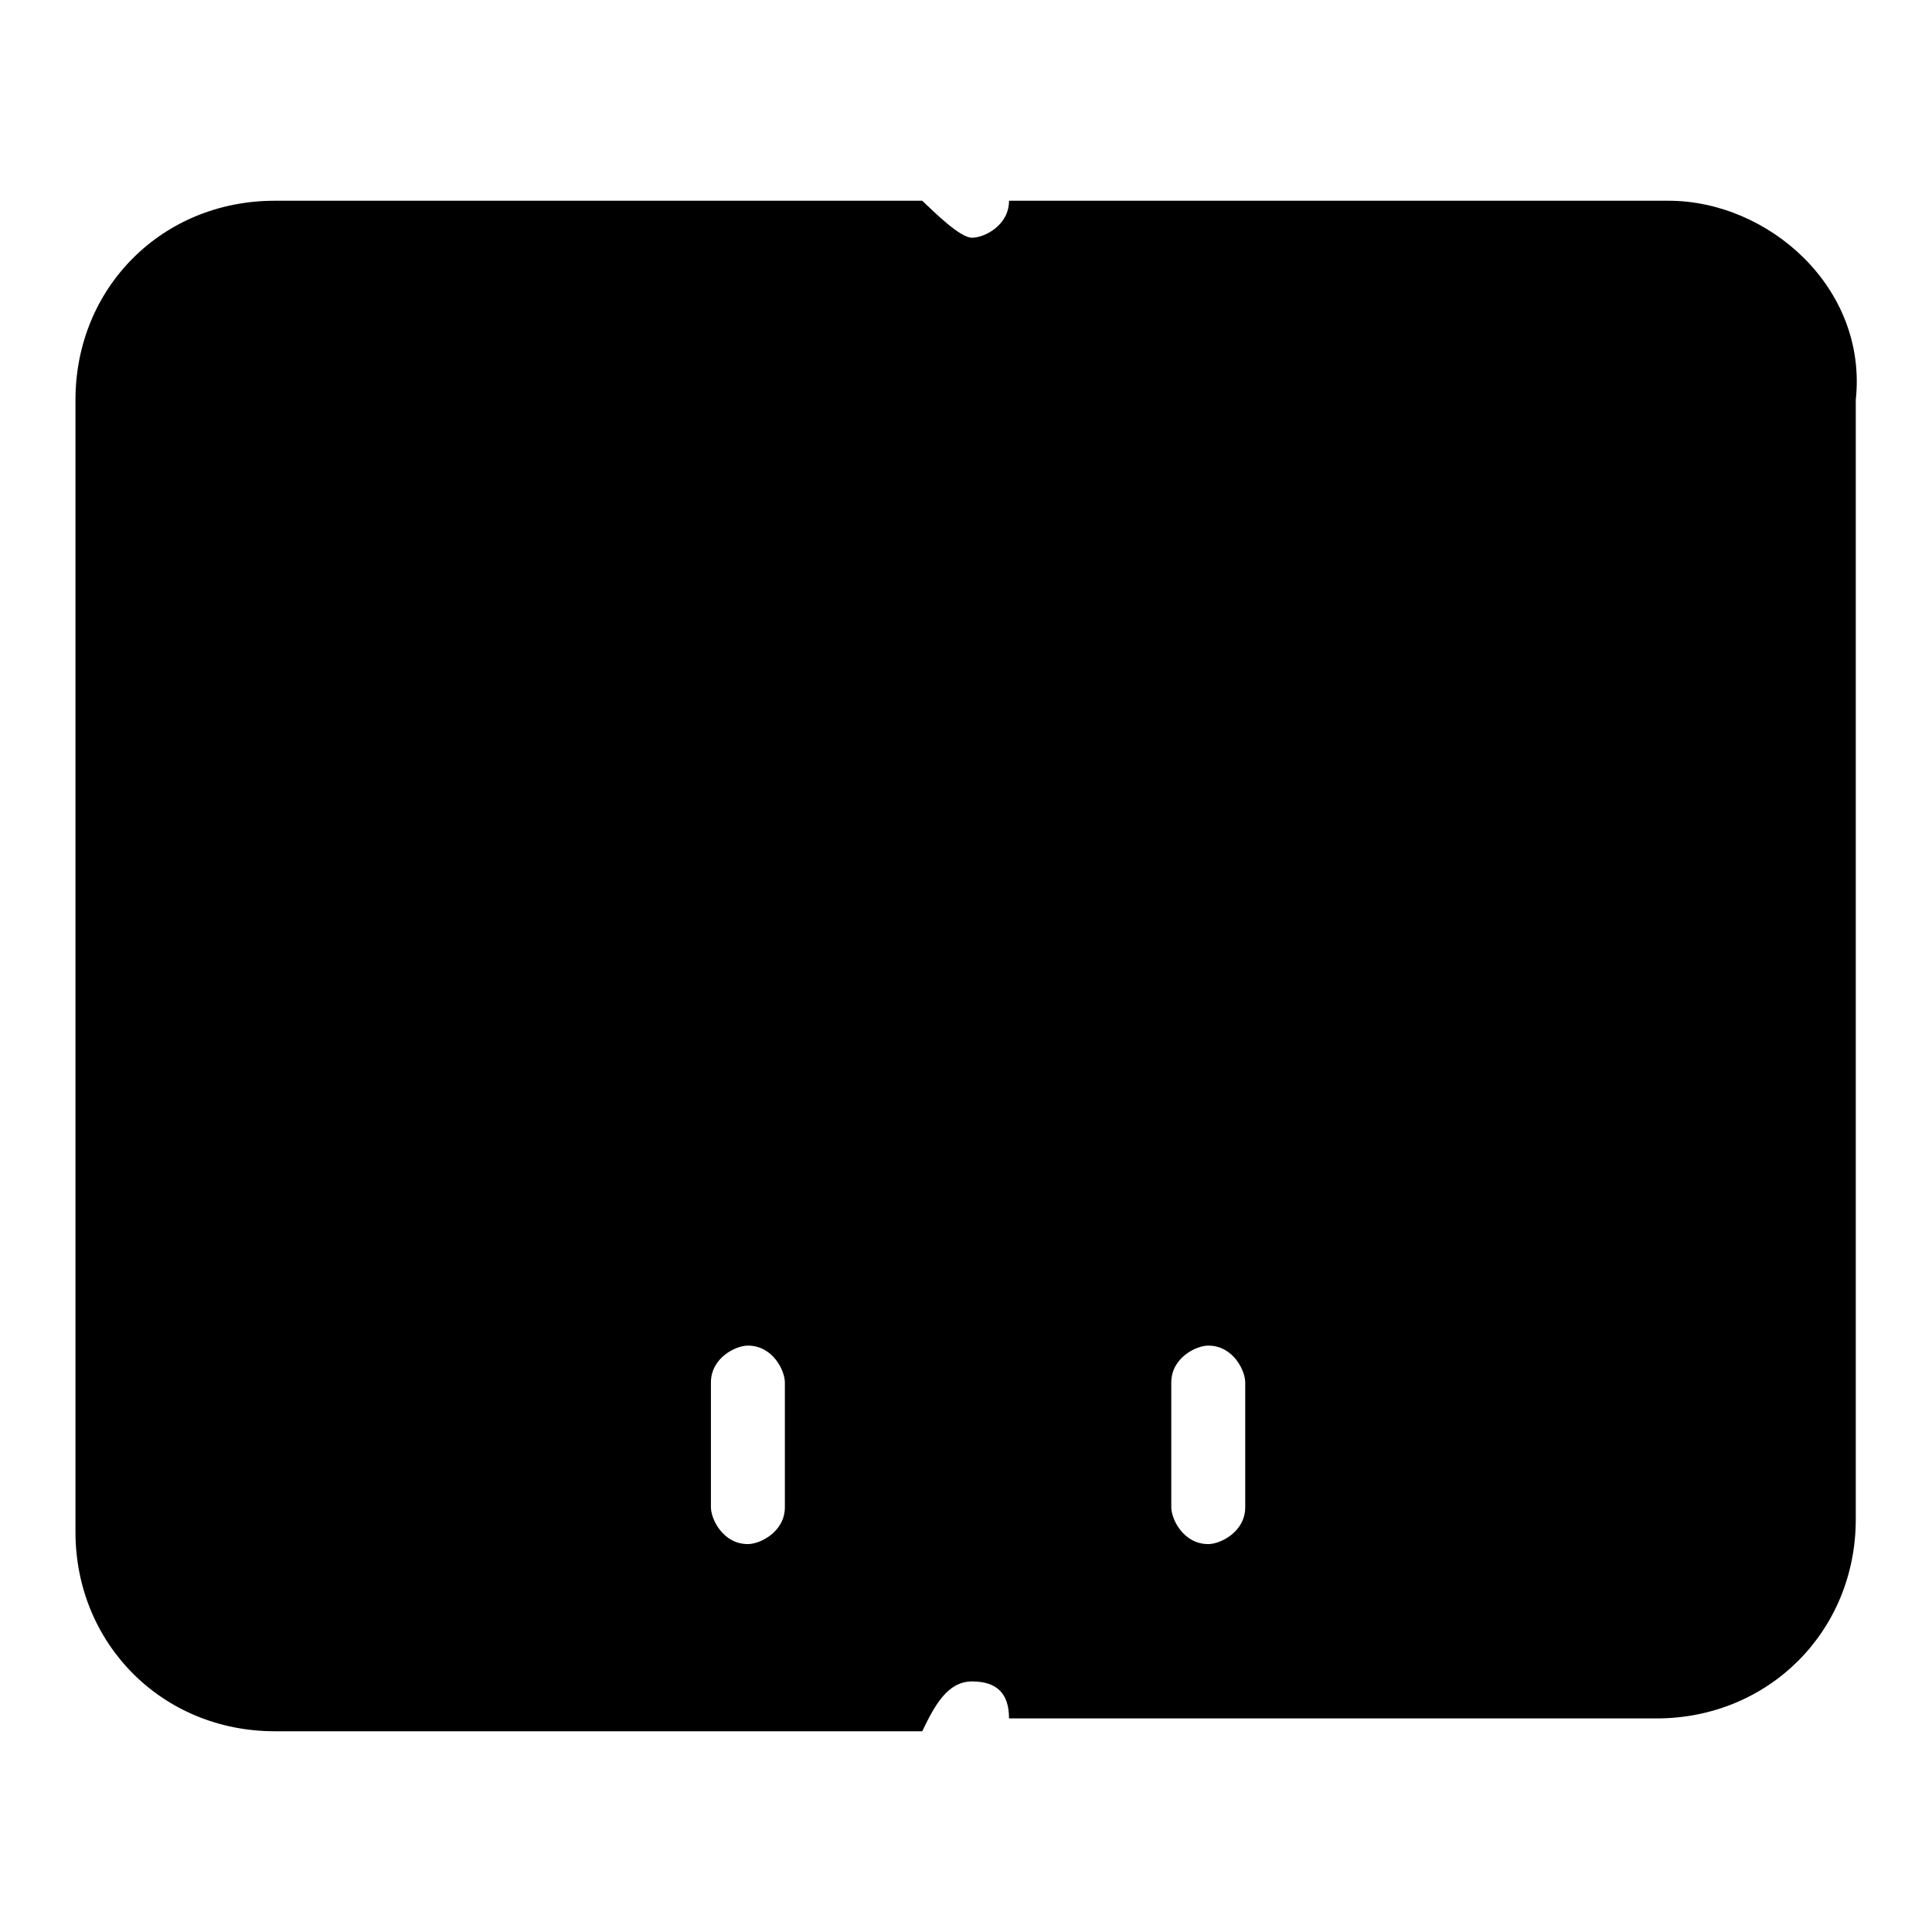 <?xml version="1.0" encoding="utf-8"?>
<!-- Svg Vector Icons : http://www.onlinewebfonts.com/icon -->
<!DOCTYPE svg PUBLIC "-//W3C//DTD SVG 1.1//EN" "http://www.w3.org/Graphics/SVG/1.1/DTD/svg11.dtd">
<svg version="1.1" xmlns="http://www.w3.org/2000/svg" xmlns:xlink="http://www.w3.org/1999/xlink" x="0px" y="0px" viewBox="0 0 256 256" enable-background="new 0 0 256 256" xml:space="preserve">
<g> <path fill="#000000" d="M221.1,26.6h-87.4c0,3.3-3.3,4.9-4.9,4.9c-1.6,0-4.9-3.3-6.6-4.9H36.4C21.5,26.6,10,38.1,10,53V203 c0,14.8,11.5,26.4,26.4,26.4h85.8c1.6-3.3,3.3-6.6,6.6-6.6s4.9,1.6,4.9,4.9h85.8c14.8,0,26.4-11.5,26.4-26.4V53 C247.5,38.1,234.3,26.6,221.1,26.6L221.1,26.6z M104,199.7c0,3.3-3.3,4.9-4.9,4.9c-3.3,0-4.9-3.3-4.9-4.9v-16.5 c0-3.3,3.3-4.9,4.9-4.9c3.3,0,4.9,3.3,4.9,4.9V199.7z M165,199.7c0,3.3-3.3,4.9-4.9,4.9c-3.3,0-4.9-3.3-4.9-4.9v-16.5 c0-3.3,3.3-4.9,4.9-4.9c3.3,0,4.9,3.3,4.9,4.9V199.7z"/></g>
</svg>